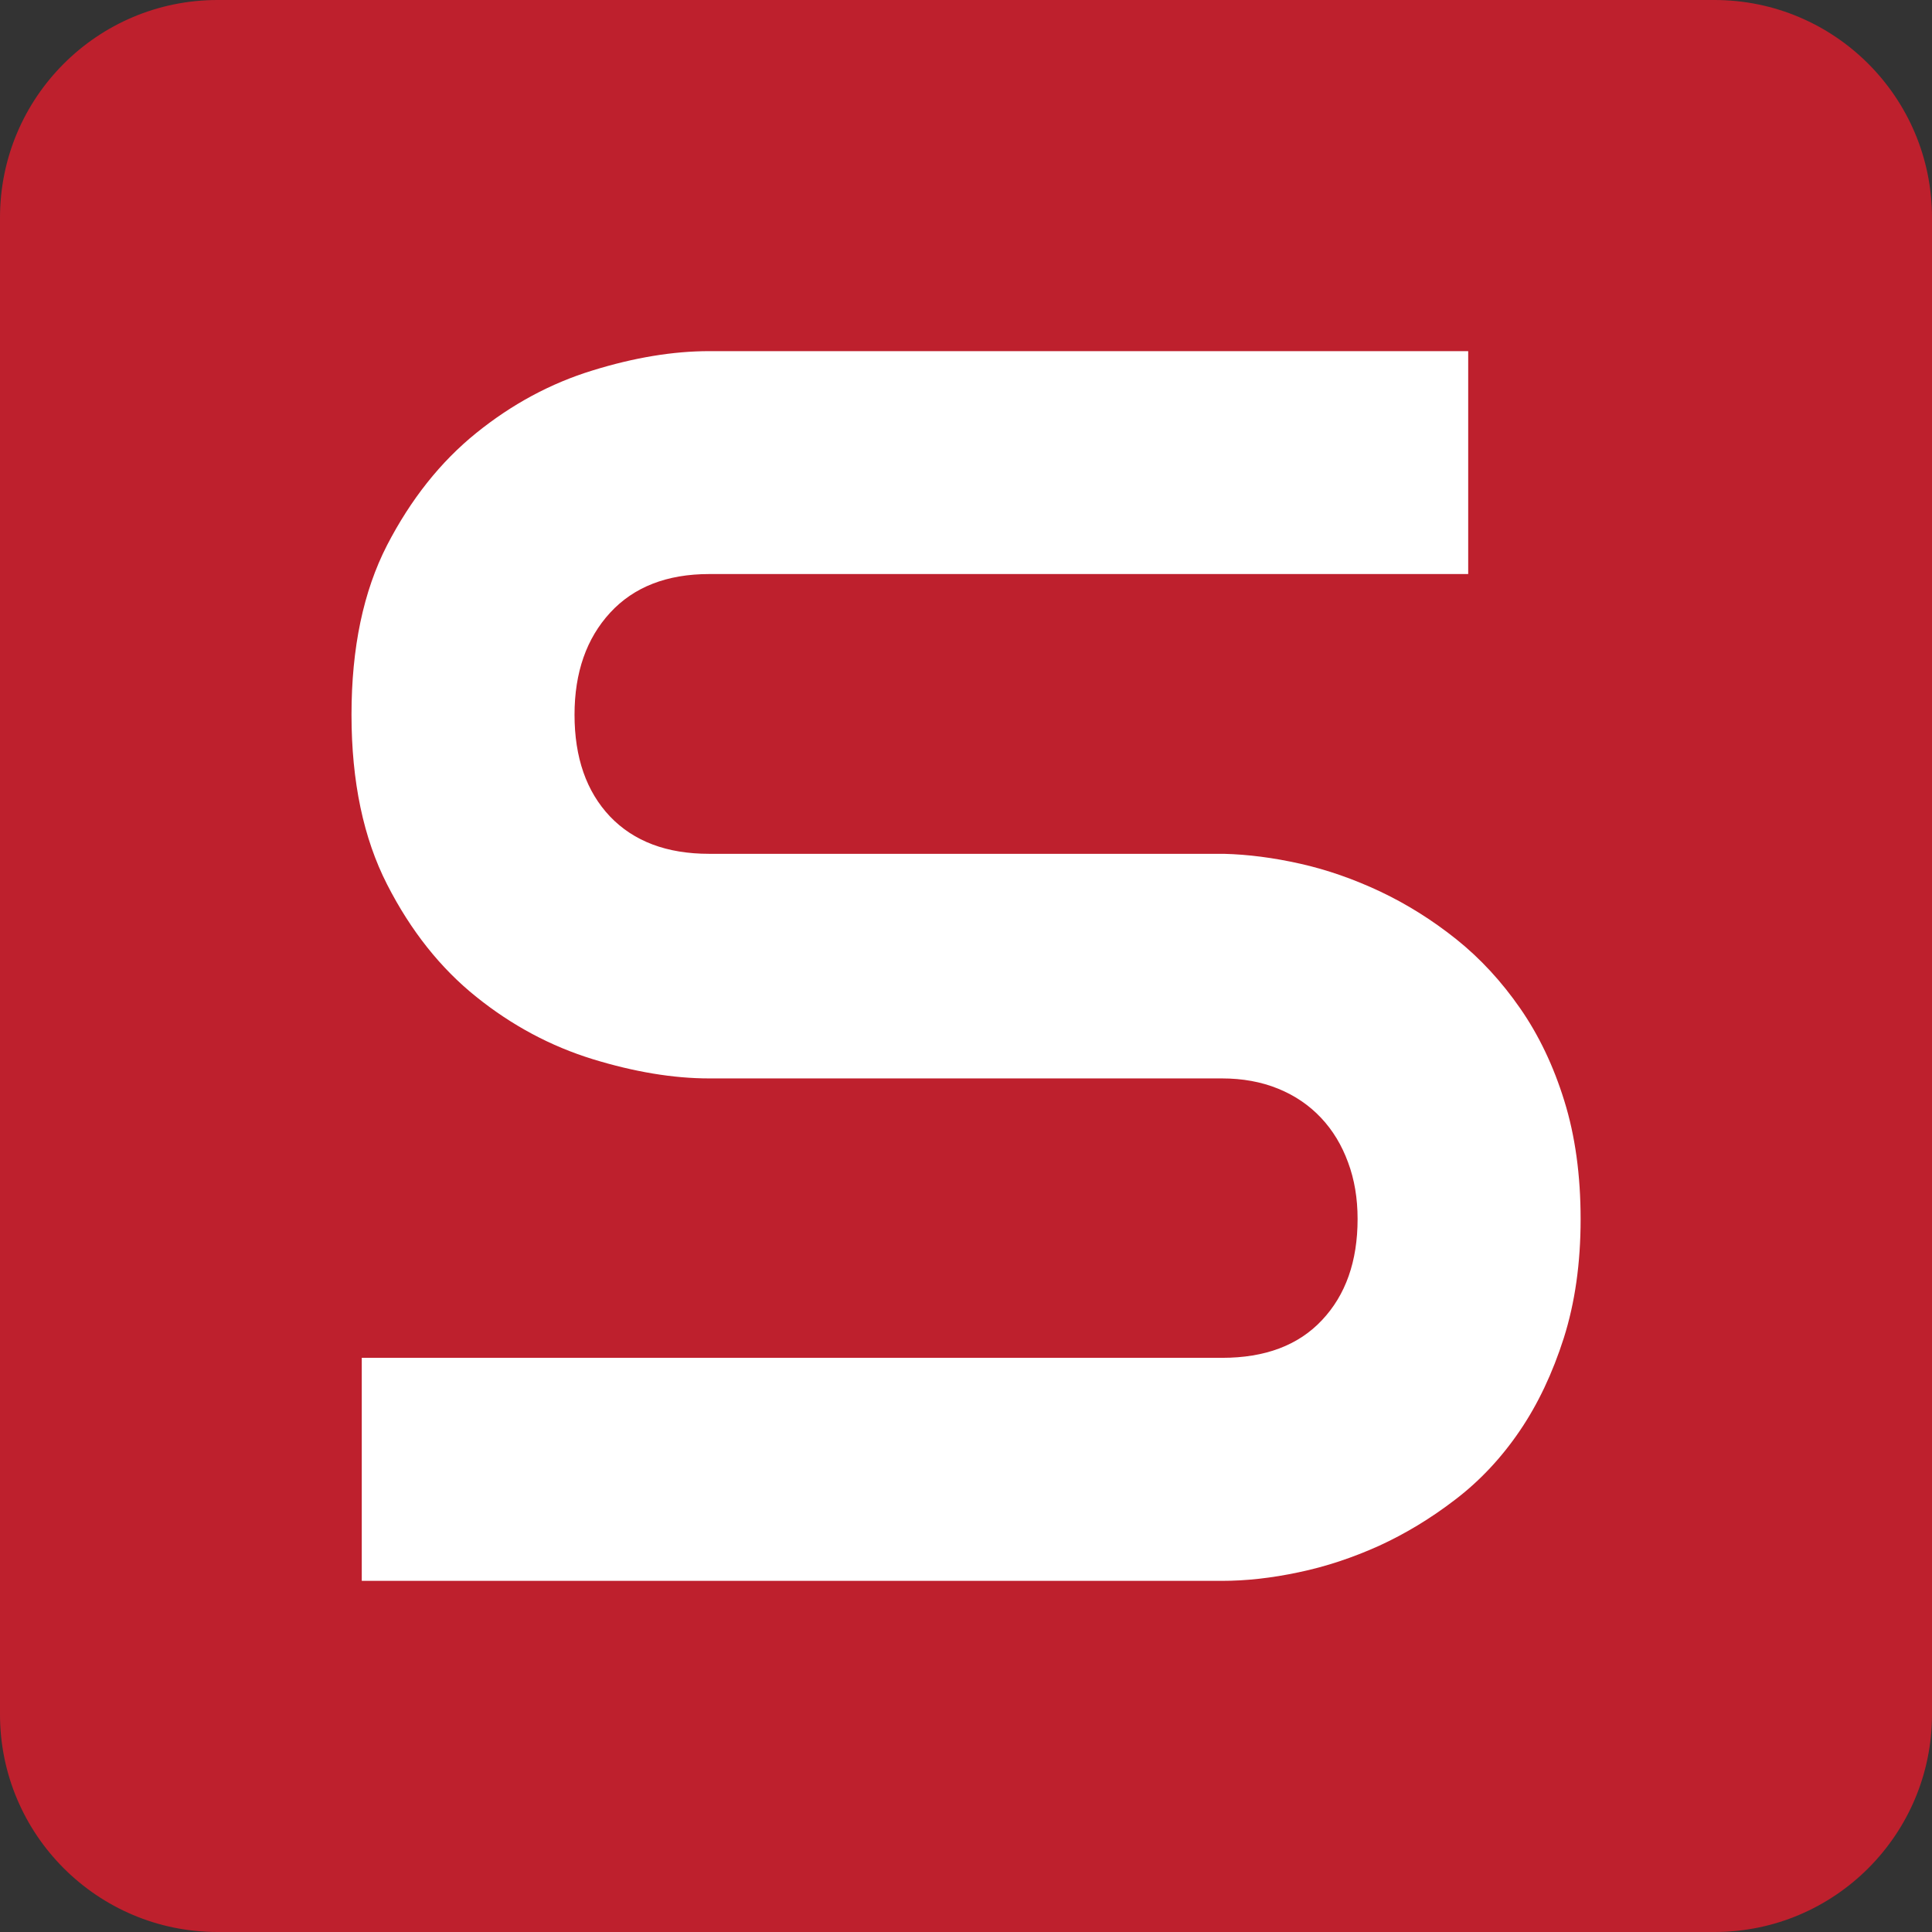 <?xml version="1.0" encoding="utf-8"?>
<!-- Generator: Adobe Illustrator 26.5.0, SVG Export Plug-In . SVG Version: 6.00 Build 0)  -->
<svg version="1.1" id="Layer_1" xmlns="http://www.w3.org/2000/svg" xmlns:xlink="http://www.w3.org/1999/xlink" x="0px" y="0px"
	 viewBox="0 0 16 16" style="enable-background:new 0 0 16 16;" xml:space="preserve">
<rect x="0" y="0" width="16" height="16" fill="#333333" stroke="none"/>
<style type="text/css">
	.st0{fill:#BE202D;}
	.st1{fill:#FFFFFF;}
</style>
<path class="st0" d="M14.198,16H1.802C0.807,16,0,15.193,0,14.198V1.802C0,0.807,0.807,0,1.802,0h12.396C15.193,0,16,0.807,16,1.802
	v12.396C16,15.193,15.193,16,14.198,16z"/>
<path class="st1" d="M11.42,12.802c0.218-0.1,0.429-0.227,0.633-0.384c0.203-0.155,0.381-0.345,0.532-0.567
	c0.152-0.223,0.273-0.48,0.366-0.771c0.092-0.291,0.139-0.618,0.139-0.983c0-0.364-0.045-0.691-0.135-0.98
	c-0.089-0.288-0.211-0.544-0.366-0.767c-0.154-0.222-0.33-0.413-0.529-0.572c-0.199-0.159-0.409-0.29-0.628-0.394
	c-0.221-0.104-0.441-0.181-0.664-0.231c-0.222-0.05-0.433-0.077-0.632-0.082H10.12H5.873c-0.351,0-0.624-0.103-0.821-0.309
	C4.856,6.555,4.758,6.274,4.758,5.919c0-0.35,0.099-0.632,0.295-0.845c0.196-0.213,0.47-0.32,0.821-0.32h6.285V2.908H5.873
	c-0.298,0-0.621,0.053-0.966,0.16C4.561,3.174,4.24,3.347,3.944,3.586c-0.296,0.239-0.542,0.549-0.739,0.93
	C3.009,4.898,2.911,5.365,2.911,5.919c0,0.554,0.099,1.023,0.295,1.406c0.196,0.384,0.443,0.694,0.739,0.931
	C4.24,8.493,4.561,8.664,4.907,8.771c0.345,0.106,0.668,0.16,0.966,0.16h4.247c0.17,0,0.325,0.028,0.465,0.085
	c0.14,0.057,0.258,0.138,0.355,0.241c0.098,0.104,0.172,0.227,0.224,0.369c0.053,0.142,0.079,0.298,0.079,0.469
	c0,0.351-0.099,0.63-0.295,0.838c-0.196,0.209-0.472,0.312-0.827,0.312H2.996v1.847h7.124c0.199,0,0.41-0.023,0.635-0.071
	C10.981,12.974,11.202,12.9,11.42,12.802z"/>
</svg>
